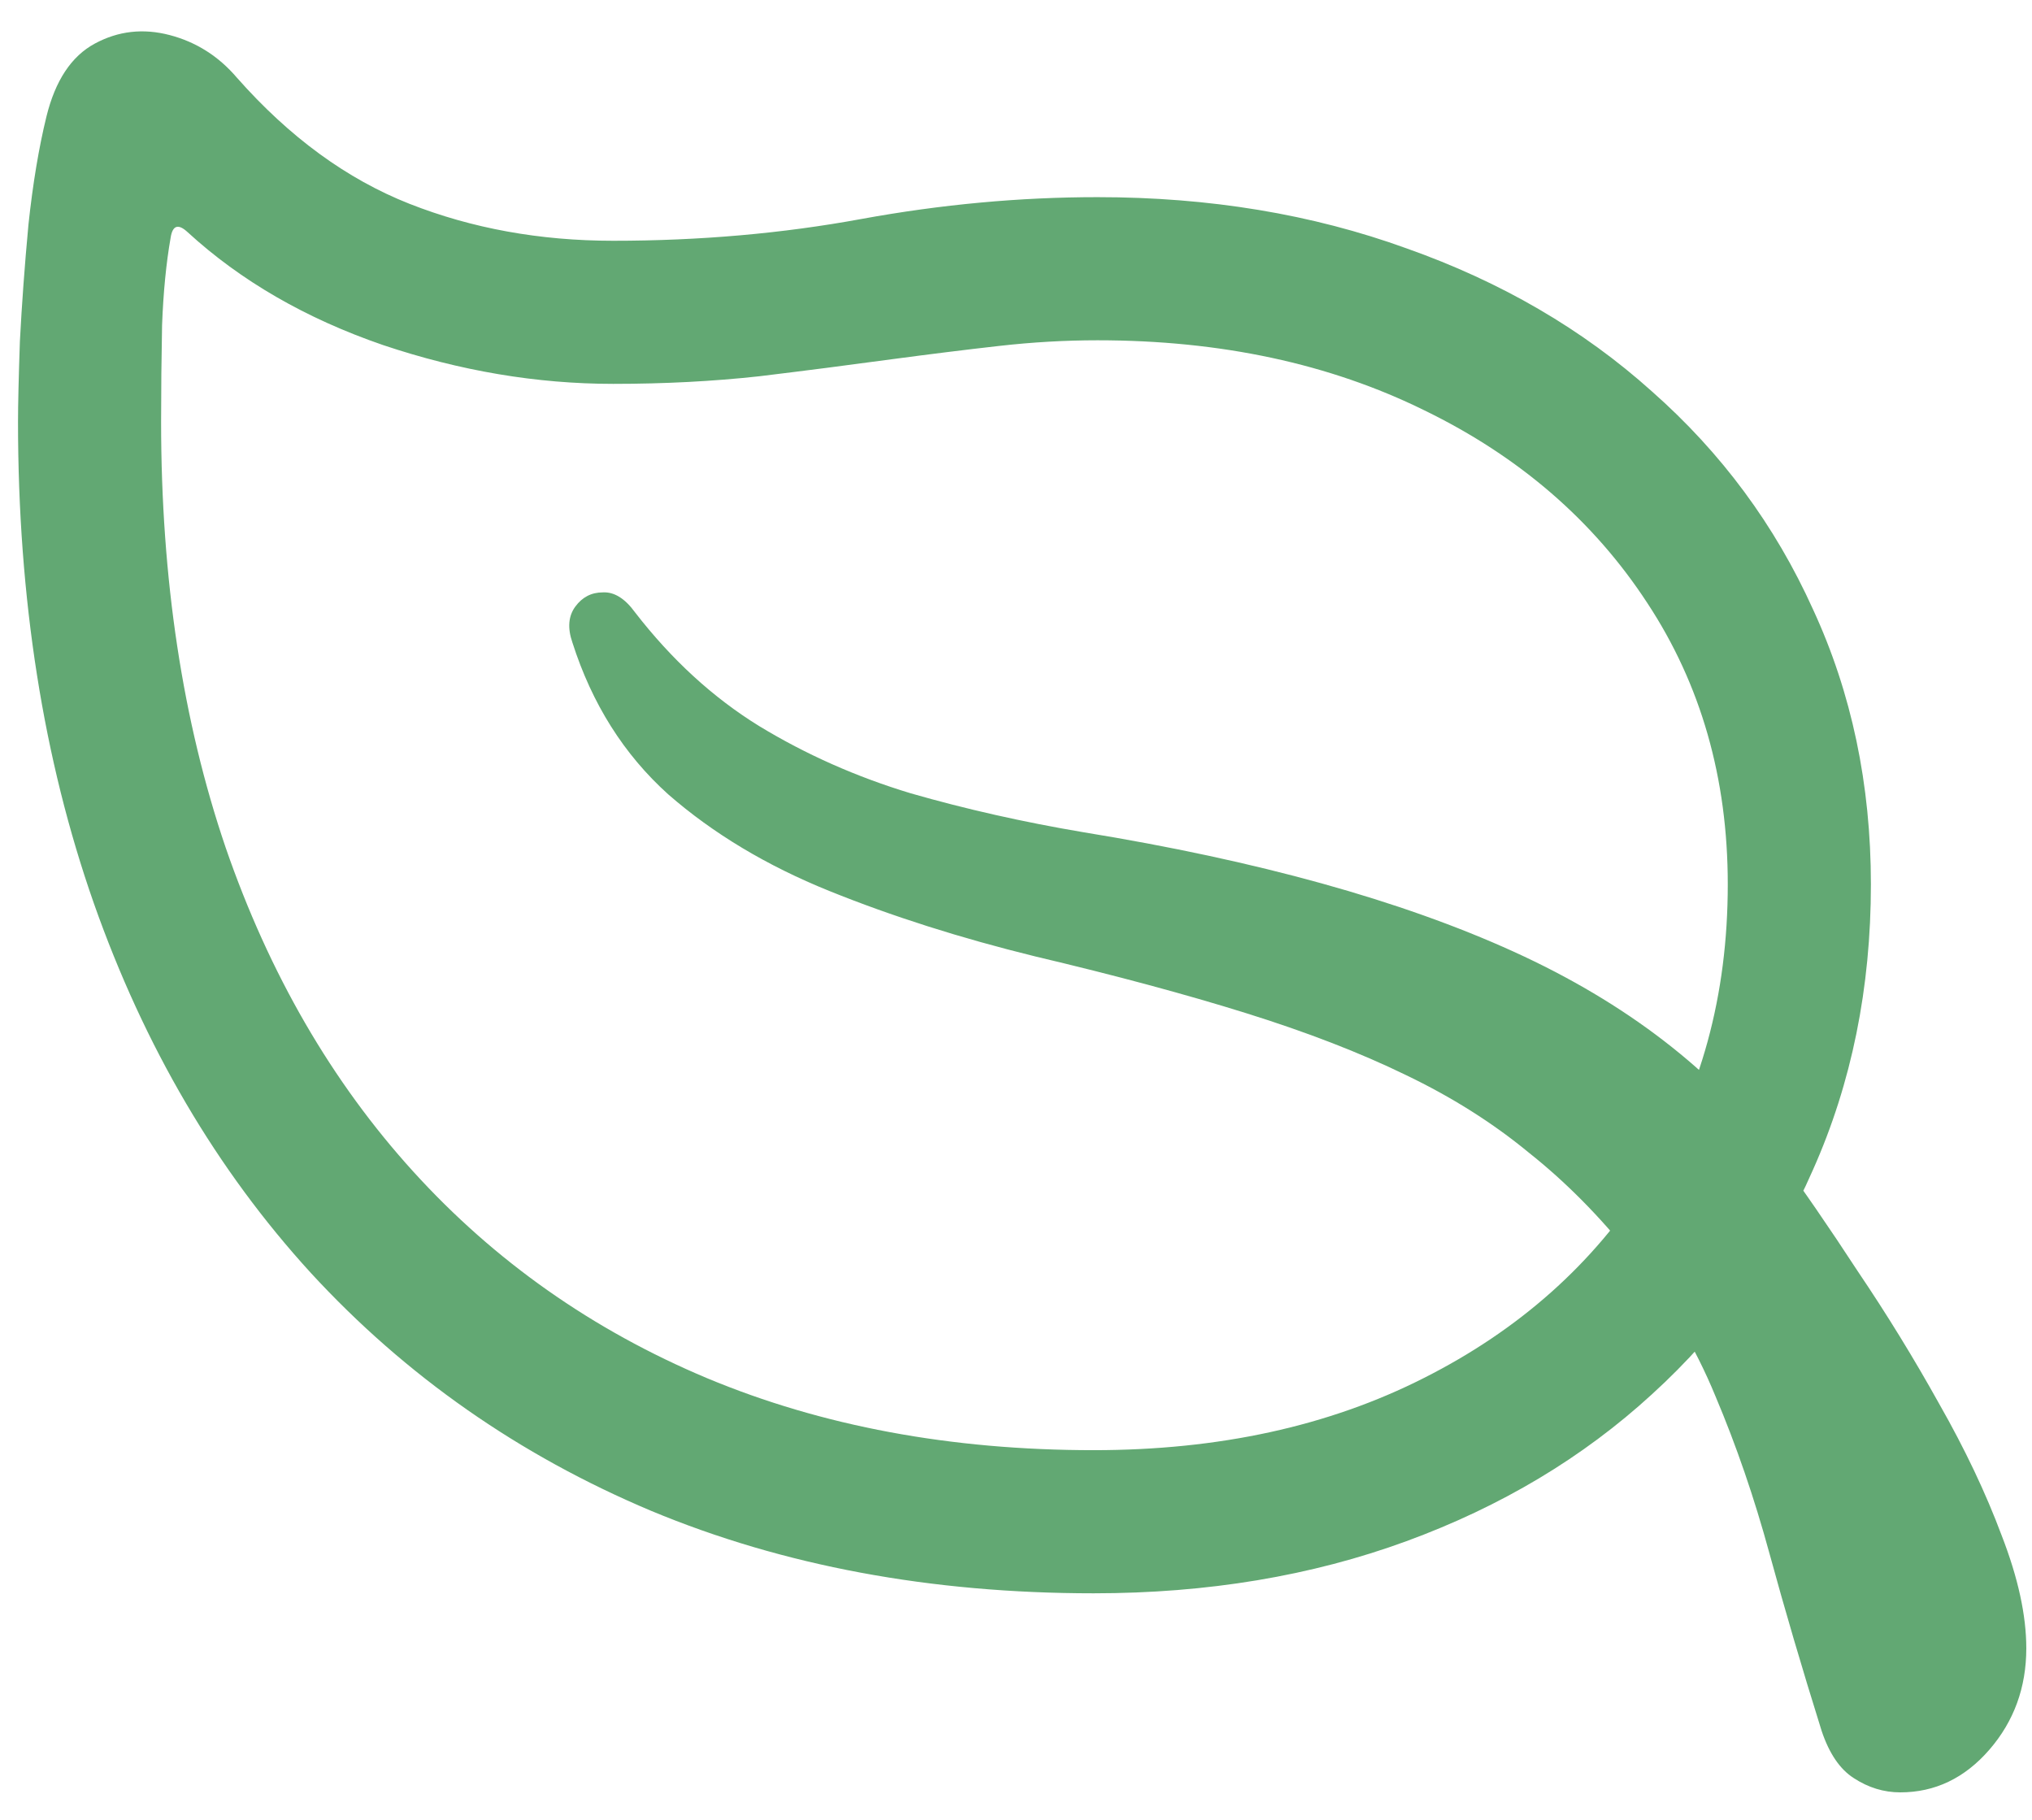 <svg width="67" height="60" viewBox="0 0 67 60" fill="none" xmlns="http://www.w3.org/2000/svg">
<path d="M0.594 13.906C0.594 19.74 1.427 25.031 3.094 29.781C4.76 34.51 7.146 38.573 10.25 41.969C13.375 45.365 17.115 47.979 21.469 49.812C25.823 51.625 30.688 52.531 36.062 52.531C39.812 52.531 43.25 51.958 46.375 50.812C49.5 49.667 52.198 48.052 54.469 45.969C56.76 43.885 58.531 41.417 59.781 38.562C61.052 35.708 61.688 32.573 61.688 29.156C61.688 25.865 61.052 22.844 59.781 20.094C58.531 17.323 56.76 14.927 54.469 12.906C52.198 10.865 49.5 9.292 46.375 8.188C43.271 7.062 39.875 6.5 36.188 6.5C33.625 6.5 31.031 6.74 28.406 7.219C25.802 7.698 23.073 7.938 20.219 7.938C17.802 7.938 15.562 7.531 13.5 6.719C11.438 5.906 9.542 4.521 7.812 2.562C7.208 1.854 6.469 1.385 5.594 1.156C4.719 0.927 3.896 1.021 3.125 1.438C2.354 1.854 1.823 2.656 1.531 3.844C1.281 4.865 1.083 6.052 0.938 7.406C0.812 8.76 0.719 10.042 0.656 11.25C0.615 12.458 0.594 13.344 0.594 13.906ZM5.312 13.906C5.312 12.865 5.323 11.802 5.344 10.719C5.385 9.635 5.479 8.677 5.625 7.844C5.688 7.427 5.875 7.365 6.188 7.656C7.938 9.26 10.083 10.5 12.625 11.375C15.167 12.229 17.698 12.656 20.219 12.656C21.906 12.656 23.51 12.573 25.031 12.406C26.573 12.219 28.031 12.031 29.406 11.844C30.656 11.677 31.833 11.531 32.938 11.406C34.042 11.281 35.125 11.219 36.188 11.219C40.25 11.219 43.844 11.99 46.969 13.531C50.094 15.052 52.542 17.167 54.312 19.875C56.083 22.562 56.969 25.656 56.969 29.156C56.969 32.823 56.083 36.062 54.312 38.875C52.542 41.667 50.083 43.854 46.938 45.438C43.812 47.021 40.188 47.812 36.062 47.812C31.354 47.812 27.104 47.021 23.312 45.438C19.542 43.854 16.312 41.583 13.625 38.625C10.938 35.667 8.875 32.104 7.438 27.938C6.021 23.771 5.312 19.094 5.312 13.906ZM18.875 21.188C19.521 23.208 20.573 24.875 22.031 26.188C23.51 27.479 25.281 28.542 27.344 29.375C29.406 30.208 31.667 30.927 34.125 31.531C36.771 32.156 39.094 32.781 41.094 33.406C43.094 34.031 44.844 34.708 46.344 35.438C47.865 36.167 49.219 37.021 50.406 38C51.615 38.958 52.75 40.104 53.812 41.438C54.979 42.875 55.896 44.406 56.562 46.031C57.25 47.656 57.844 49.385 58.344 51.219C58.844 53.052 59.417 55 60.062 57.062C60.312 57.812 60.667 58.333 61.125 58.625C61.604 58.938 62.115 59.094 62.656 59.094C63.802 59.094 64.781 58.625 65.594 57.688C66.406 56.75 66.812 55.635 66.812 54.344C66.812 53.26 66.542 52.021 66 50.625C65.479 49.229 64.792 47.781 63.938 46.281C63.104 44.781 62.208 43.323 61.25 41.906C60.312 40.469 59.438 39.198 58.625 38.094C56.521 35.302 53.615 33.062 49.906 31.375C46.198 29.688 41.469 28.375 35.719 27.438C33.74 27.104 31.844 26.677 30.031 26.156C28.24 25.615 26.573 24.875 25.031 23.938C23.51 23 22.146 21.75 20.938 20.188C20.604 19.729 20.25 19.51 19.875 19.531C19.5 19.531 19.198 19.688 18.969 20C18.74 20.312 18.708 20.708 18.875 21.188Z" fill="#62A873"/>
</svg>
